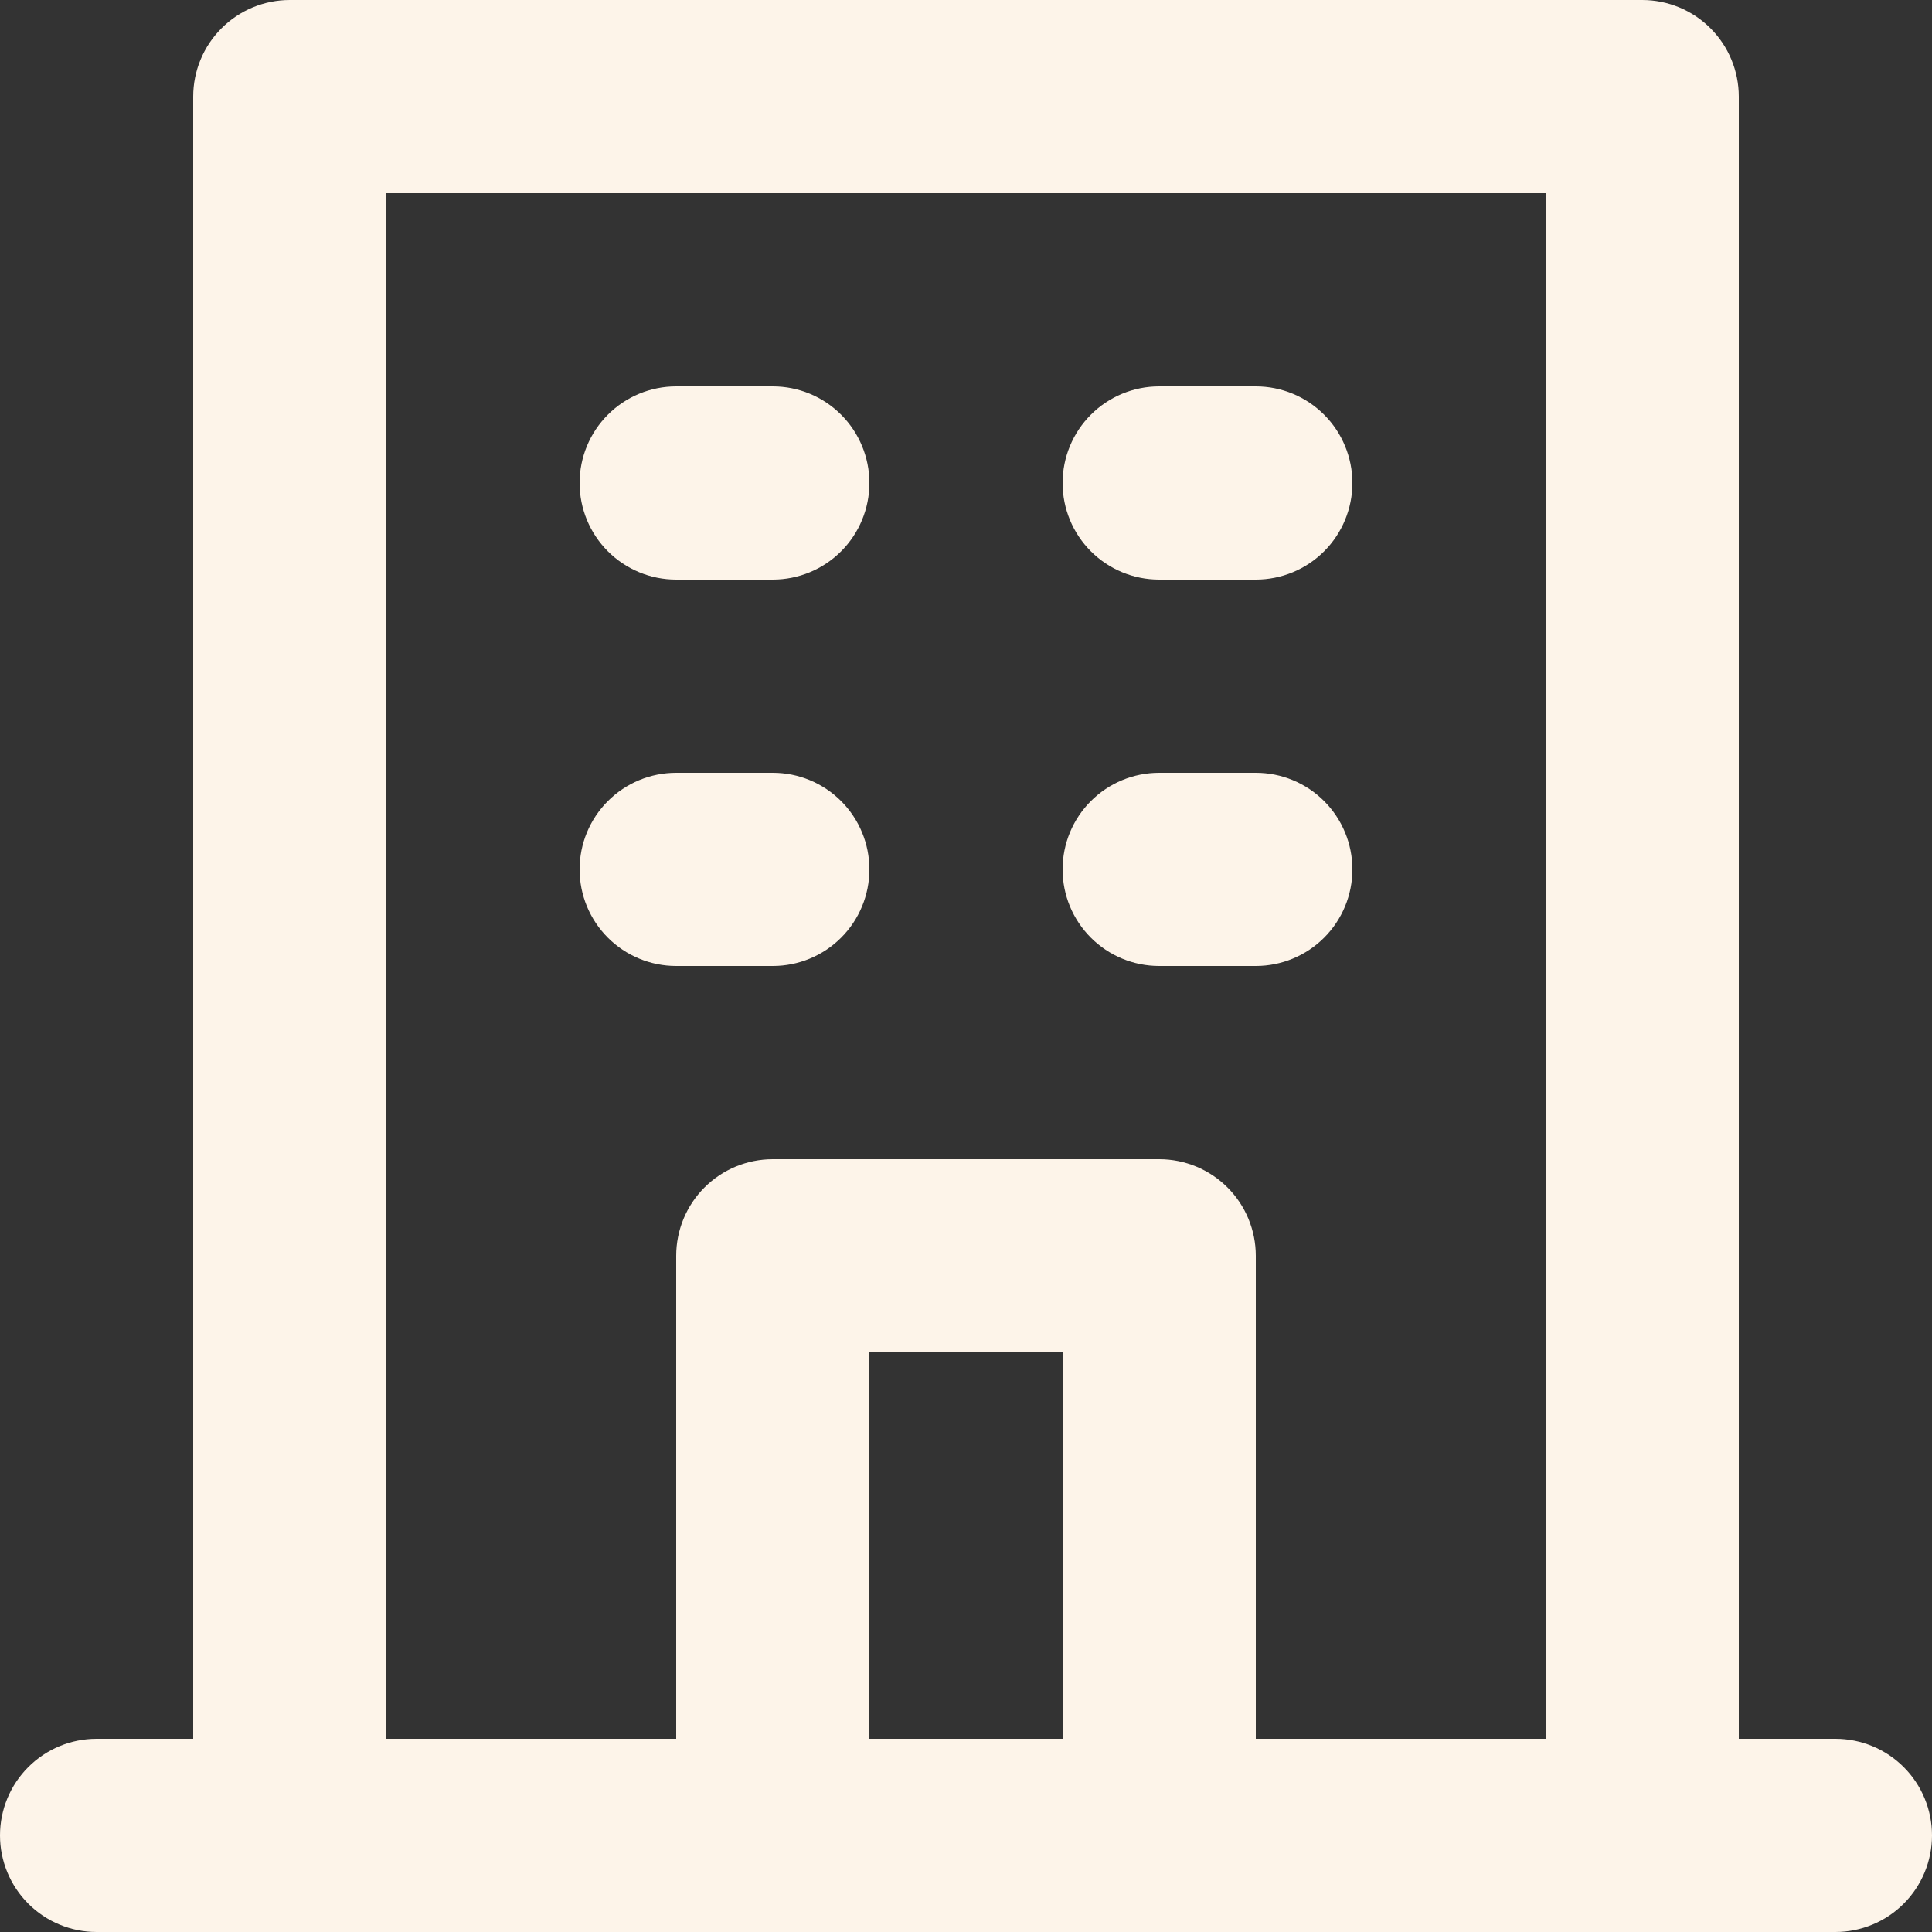 <svg width="64" height="64" viewBox="0 0 64 64" fill="none" xmlns="http://www.w3.org/2000/svg">
<rect x="0" y="0" width="64" height="64" fill="#333333" stroke="none"/>
<path d="M38.4 19.2H41.6C42.449 19.2 43.263 18.863 43.863 18.263C44.463 17.663 44.8 16.849 44.8 16C44.8 15.151 44.463 14.337 43.863 13.737C43.263 13.137 42.449 12.8 41.6 12.8H38.4C37.551 12.8 36.737 13.137 36.137 13.737C35.537 14.337 35.2 15.151 35.2 16C35.2 16.849 35.537 17.663 36.137 18.263C36.737 18.863 37.551 19.2 38.4 19.2ZM38.4 32H41.6C42.449 32 43.263 31.663 43.863 31.063C44.463 30.463 44.8 29.649 44.8 28.8C44.8 27.951 44.463 27.137 43.863 26.537C43.263 25.937 42.449 25.6 41.6 25.6H38.4C37.551 25.6 36.737 25.937 36.137 26.537C35.537 27.137 35.2 27.951 35.2 28.8C35.2 29.649 35.537 30.463 36.137 31.063C36.737 31.663 37.551 32 38.4 32ZM22.4 19.2H25.6C26.449 19.2 27.263 18.863 27.863 18.263C28.463 17.663 28.8 16.849 28.8 16C28.8 15.151 28.463 14.337 27.863 13.737C27.263 13.137 26.449 12.8 25.6 12.8H22.4C21.551 12.8 20.737 13.137 20.137 13.737C19.537 14.337 19.2 15.151 19.2 16C19.2 16.849 19.537 17.663 20.137 18.263C20.737 18.863 21.551 19.2 22.4 19.2ZM22.4 32H25.6C26.449 32 27.263 31.663 27.863 31.063C28.463 30.463 28.8 29.649 28.8 28.8C28.8 27.951 28.463 27.137 27.863 26.537C27.263 25.937 26.449 25.6 25.6 25.6H22.4C21.551 25.6 20.737 25.937 20.137 26.537C19.537 27.137 19.2 27.951 19.2 28.8C19.2 29.649 19.537 30.463 20.137 31.063C20.737 31.663 21.551 32 22.4 32ZM60.8 57.6H57.6V3.2C57.6 2.351 57.263 1.537 56.663 0.937C56.063 0.337 55.249 0 54.4 0H9.6C8.751 0 7.937 0.337 7.337 0.937C6.737 1.537 6.4 2.351 6.4 3.2V57.6H3.2C2.351 57.6 1.537 57.937 0.937 58.537C0.337 59.137 0 59.951 0 60.8C0 61.649 0.337 62.463 0.937 63.063C1.537 63.663 2.351 64 3.2 64H60.8C61.649 64 62.463 63.663 63.063 63.063C63.663 62.463 64 61.649 64 60.8C64 59.951 63.663 59.137 63.063 58.537C62.463 57.937 61.649 57.6 60.8 57.6ZM35.2 57.6H28.8V44.8H35.2V57.6ZM51.2 57.6H41.6V41.6C41.6 40.751 41.263 39.937 40.663 39.337C40.063 38.737 39.249 38.4 38.4 38.4H25.6C24.751 38.4 23.937 38.737 23.337 39.337C22.737 39.937 22.4 40.751 22.4 41.6V57.6H12.8V6.4H51.2V57.6Z" fill="#FDF4E9"/>
</svg>
